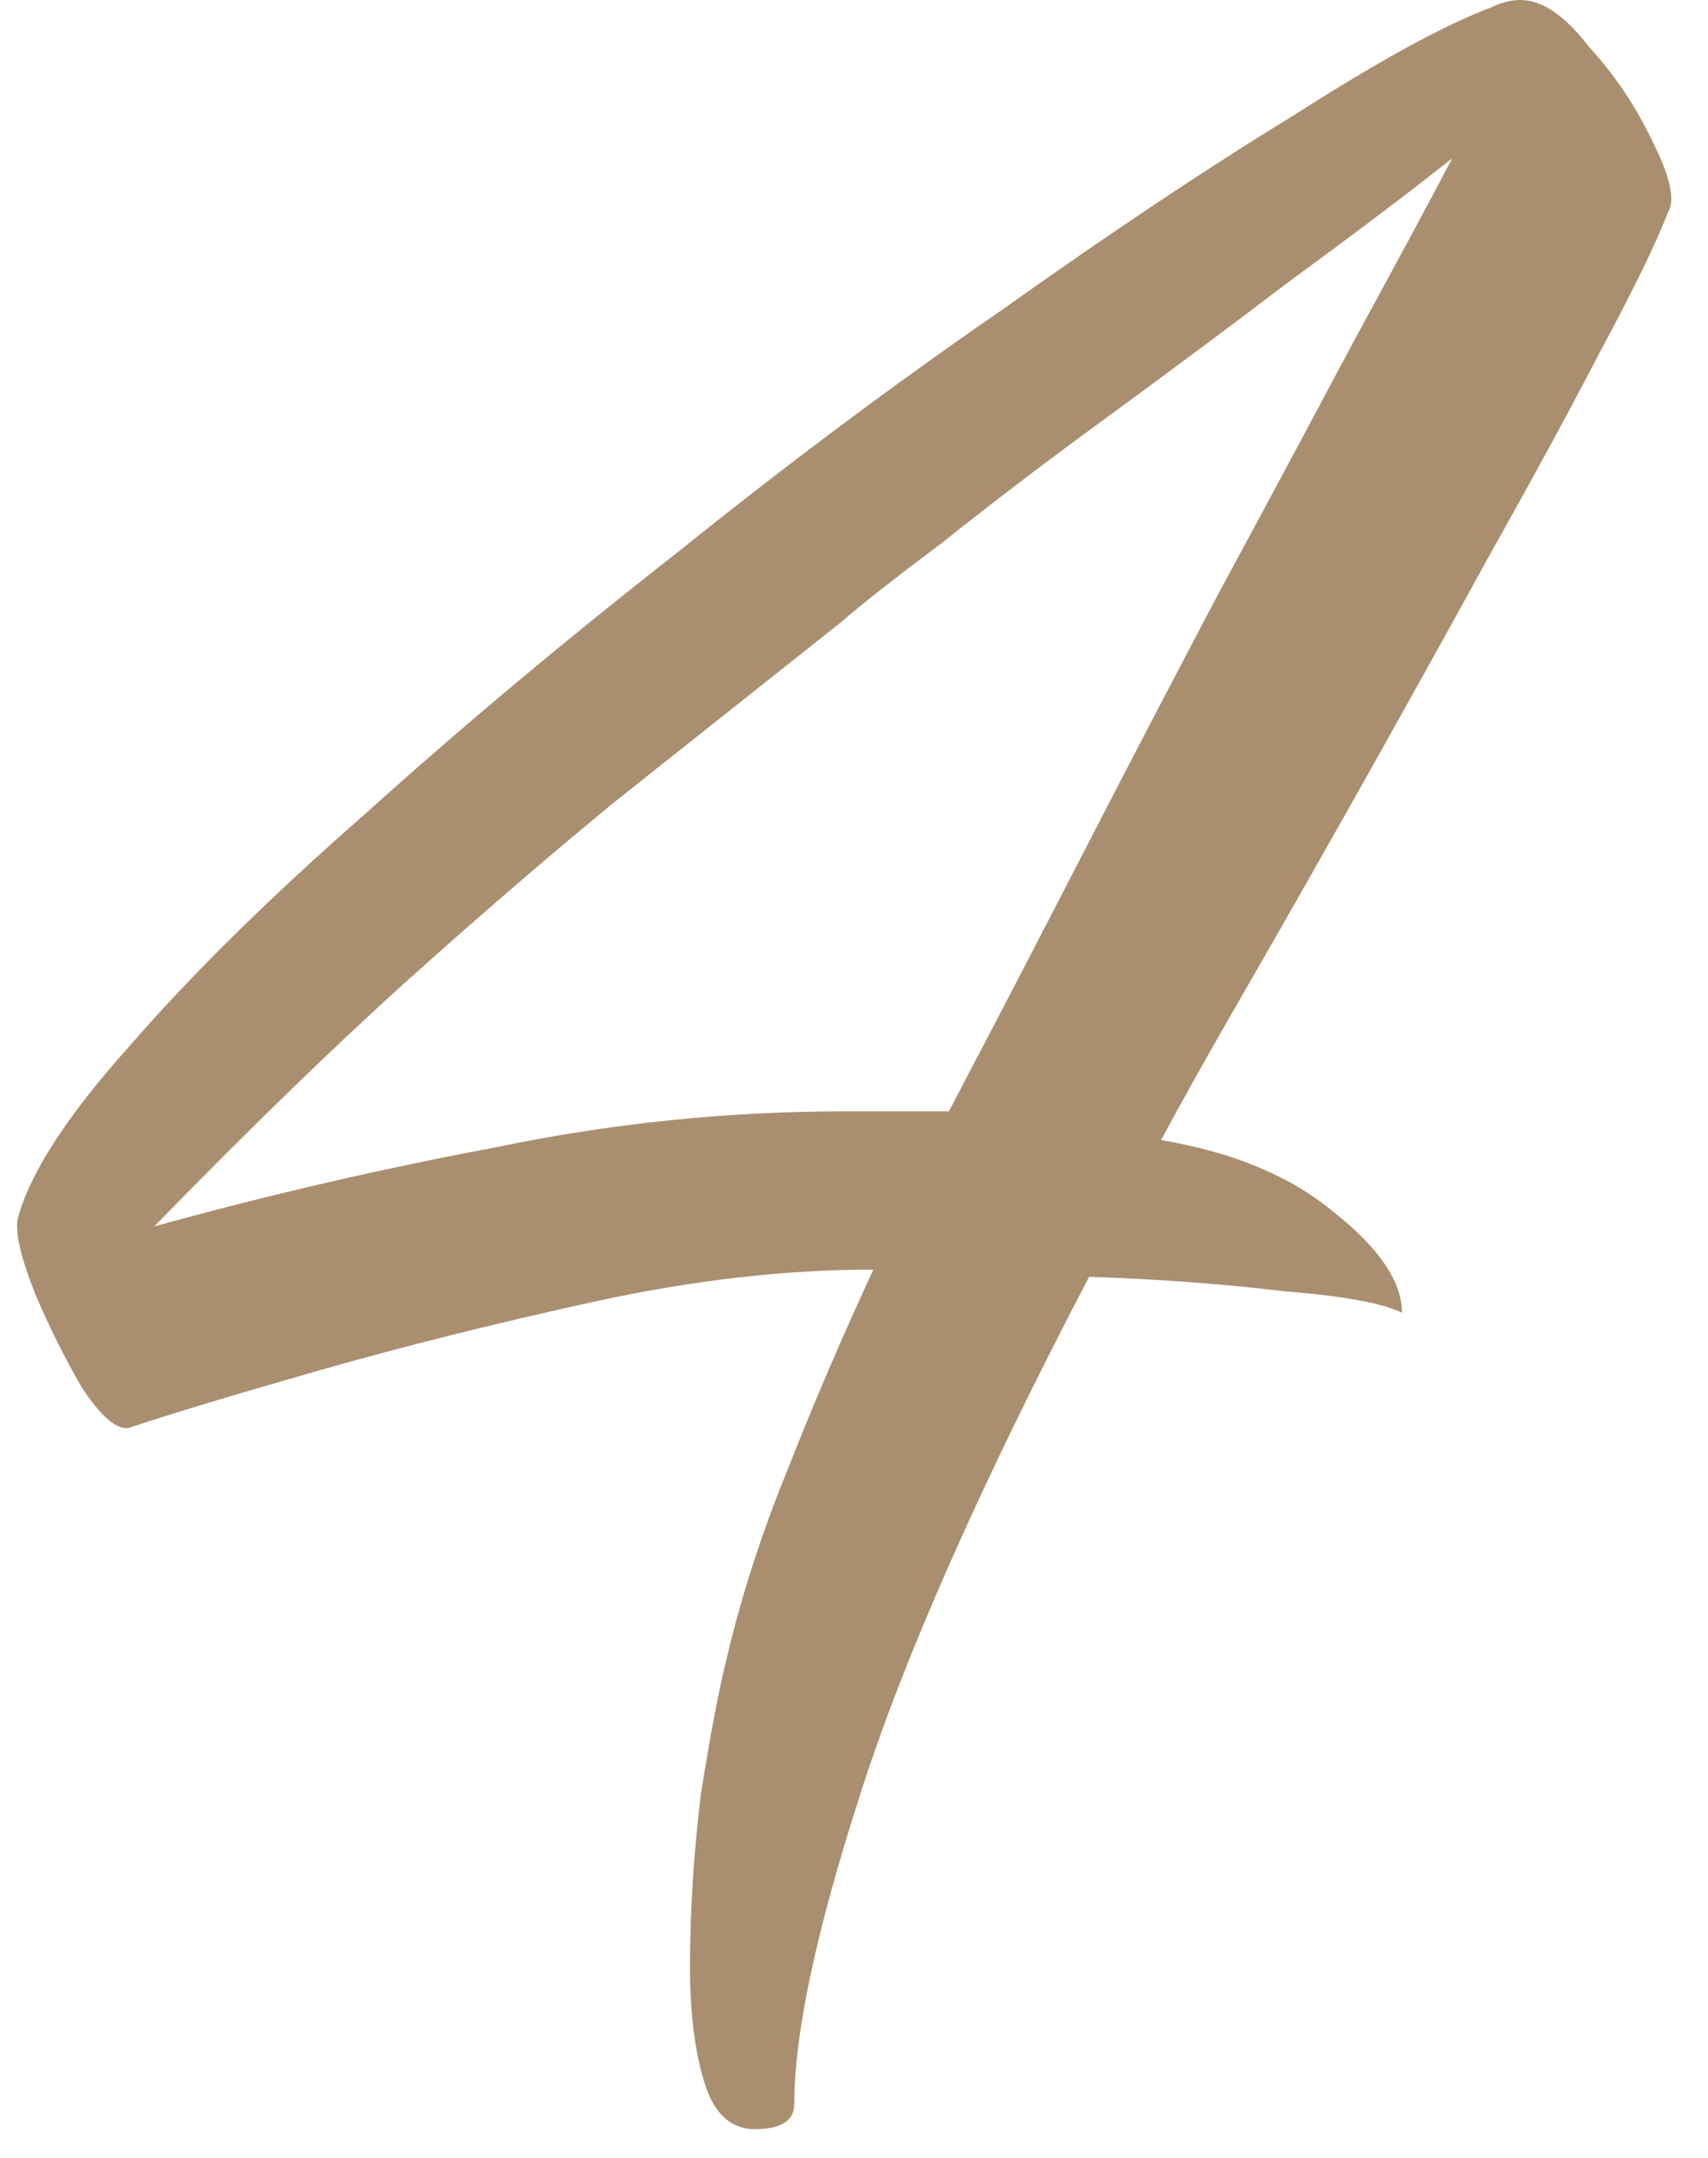 <svg width="38" height="48" viewBox="0 0 38 48" fill="none" xmlns="http://www.w3.org/2000/svg">
<path d="M16.791 47.36C16.258 47.36 15.884 47.013 15.671 46.32C15.458 45.627 15.351 44.773 15.351 43.76C15.351 42.533 15.431 41.253 15.591 39.92C15.804 38.587 15.991 37.6 16.151 36.96C16.471 35.573 16.924 34.16 17.511 32.72C18.098 31.227 18.738 29.733 19.431 28.24C17.458 28.24 15.378 28.48 13.191 28.96C11.004 29.44 8.978 29.947 7.111 30.48C5.244 31.013 3.831 31.44 2.871 31.76C2.604 31.813 2.258 31.52 1.831 30.88C1.458 30.24 1.111 29.547 0.791 28.8C0.471 28 0.338 27.44 0.391 27.12C0.658 26.107 1.484 24.827 2.871 23.28C4.258 21.68 6.018 19.947 8.151 18.08C10.284 16.16 12.578 14.24 15.031 12.32C17.484 10.347 19.911 8.533 22.311 6.88C24.711 5.173 26.871 3.733 28.791 2.56C30.711 1.333 32.178 0.533 33.191 0.16C33.404 0.053 33.618 0 33.831 0C34.311 0 34.818 0.347 35.351 1.04C35.938 1.68 36.418 2.4 36.791 3.2C37.164 3.947 37.271 4.453 37.111 4.72C36.844 5.413 36.338 6.453 35.591 7.84C34.898 9.173 34.071 10.693 33.111 12.4C32.204 14.053 31.271 15.733 30.311 17.44C29.351 19.147 28.471 20.693 27.671 22.08C26.871 23.467 26.258 24.56 25.831 25.36C27.431 25.627 28.711 26.16 29.671 26.96C30.684 27.76 31.191 28.507 31.191 29.2C30.764 28.987 29.884 28.827 28.551 28.72C27.218 28.56 25.778 28.453 24.231 28.4C21.778 33.093 20.071 36.96 19.111 40C18.151 42.987 17.671 45.253 17.671 46.8C17.671 47.173 17.378 47.36 16.791 47.36ZM3.431 27.28C5.938 26.587 8.471 26 11.031 25.52C13.591 24.987 16.178 24.72 18.791 24.72H21.111C21.111 24.72 21.404 24.16 21.991 23.04C22.578 21.92 23.324 20.48 24.231 18.72C25.138 16.96 26.098 15.12 27.111 13.2C28.178 11.227 29.164 9.387 30.071 7.68C31.031 5.92 31.778 4.533 32.311 3.52C31.298 4.32 30.098 5.227 28.711 6.24C27.378 7.253 26.018 8.267 24.631 9.28C23.244 10.293 22.018 11.227 20.951 12.08C19.884 12.88 19.138 13.467 18.711 13.84C16.898 15.28 15.218 16.613 13.671 17.84C12.178 19.067 10.631 20.4 9.031 21.84C7.431 23.28 5.564 25.093 3.431 27.28Z" fill="#A98F70"/>
</svg>
